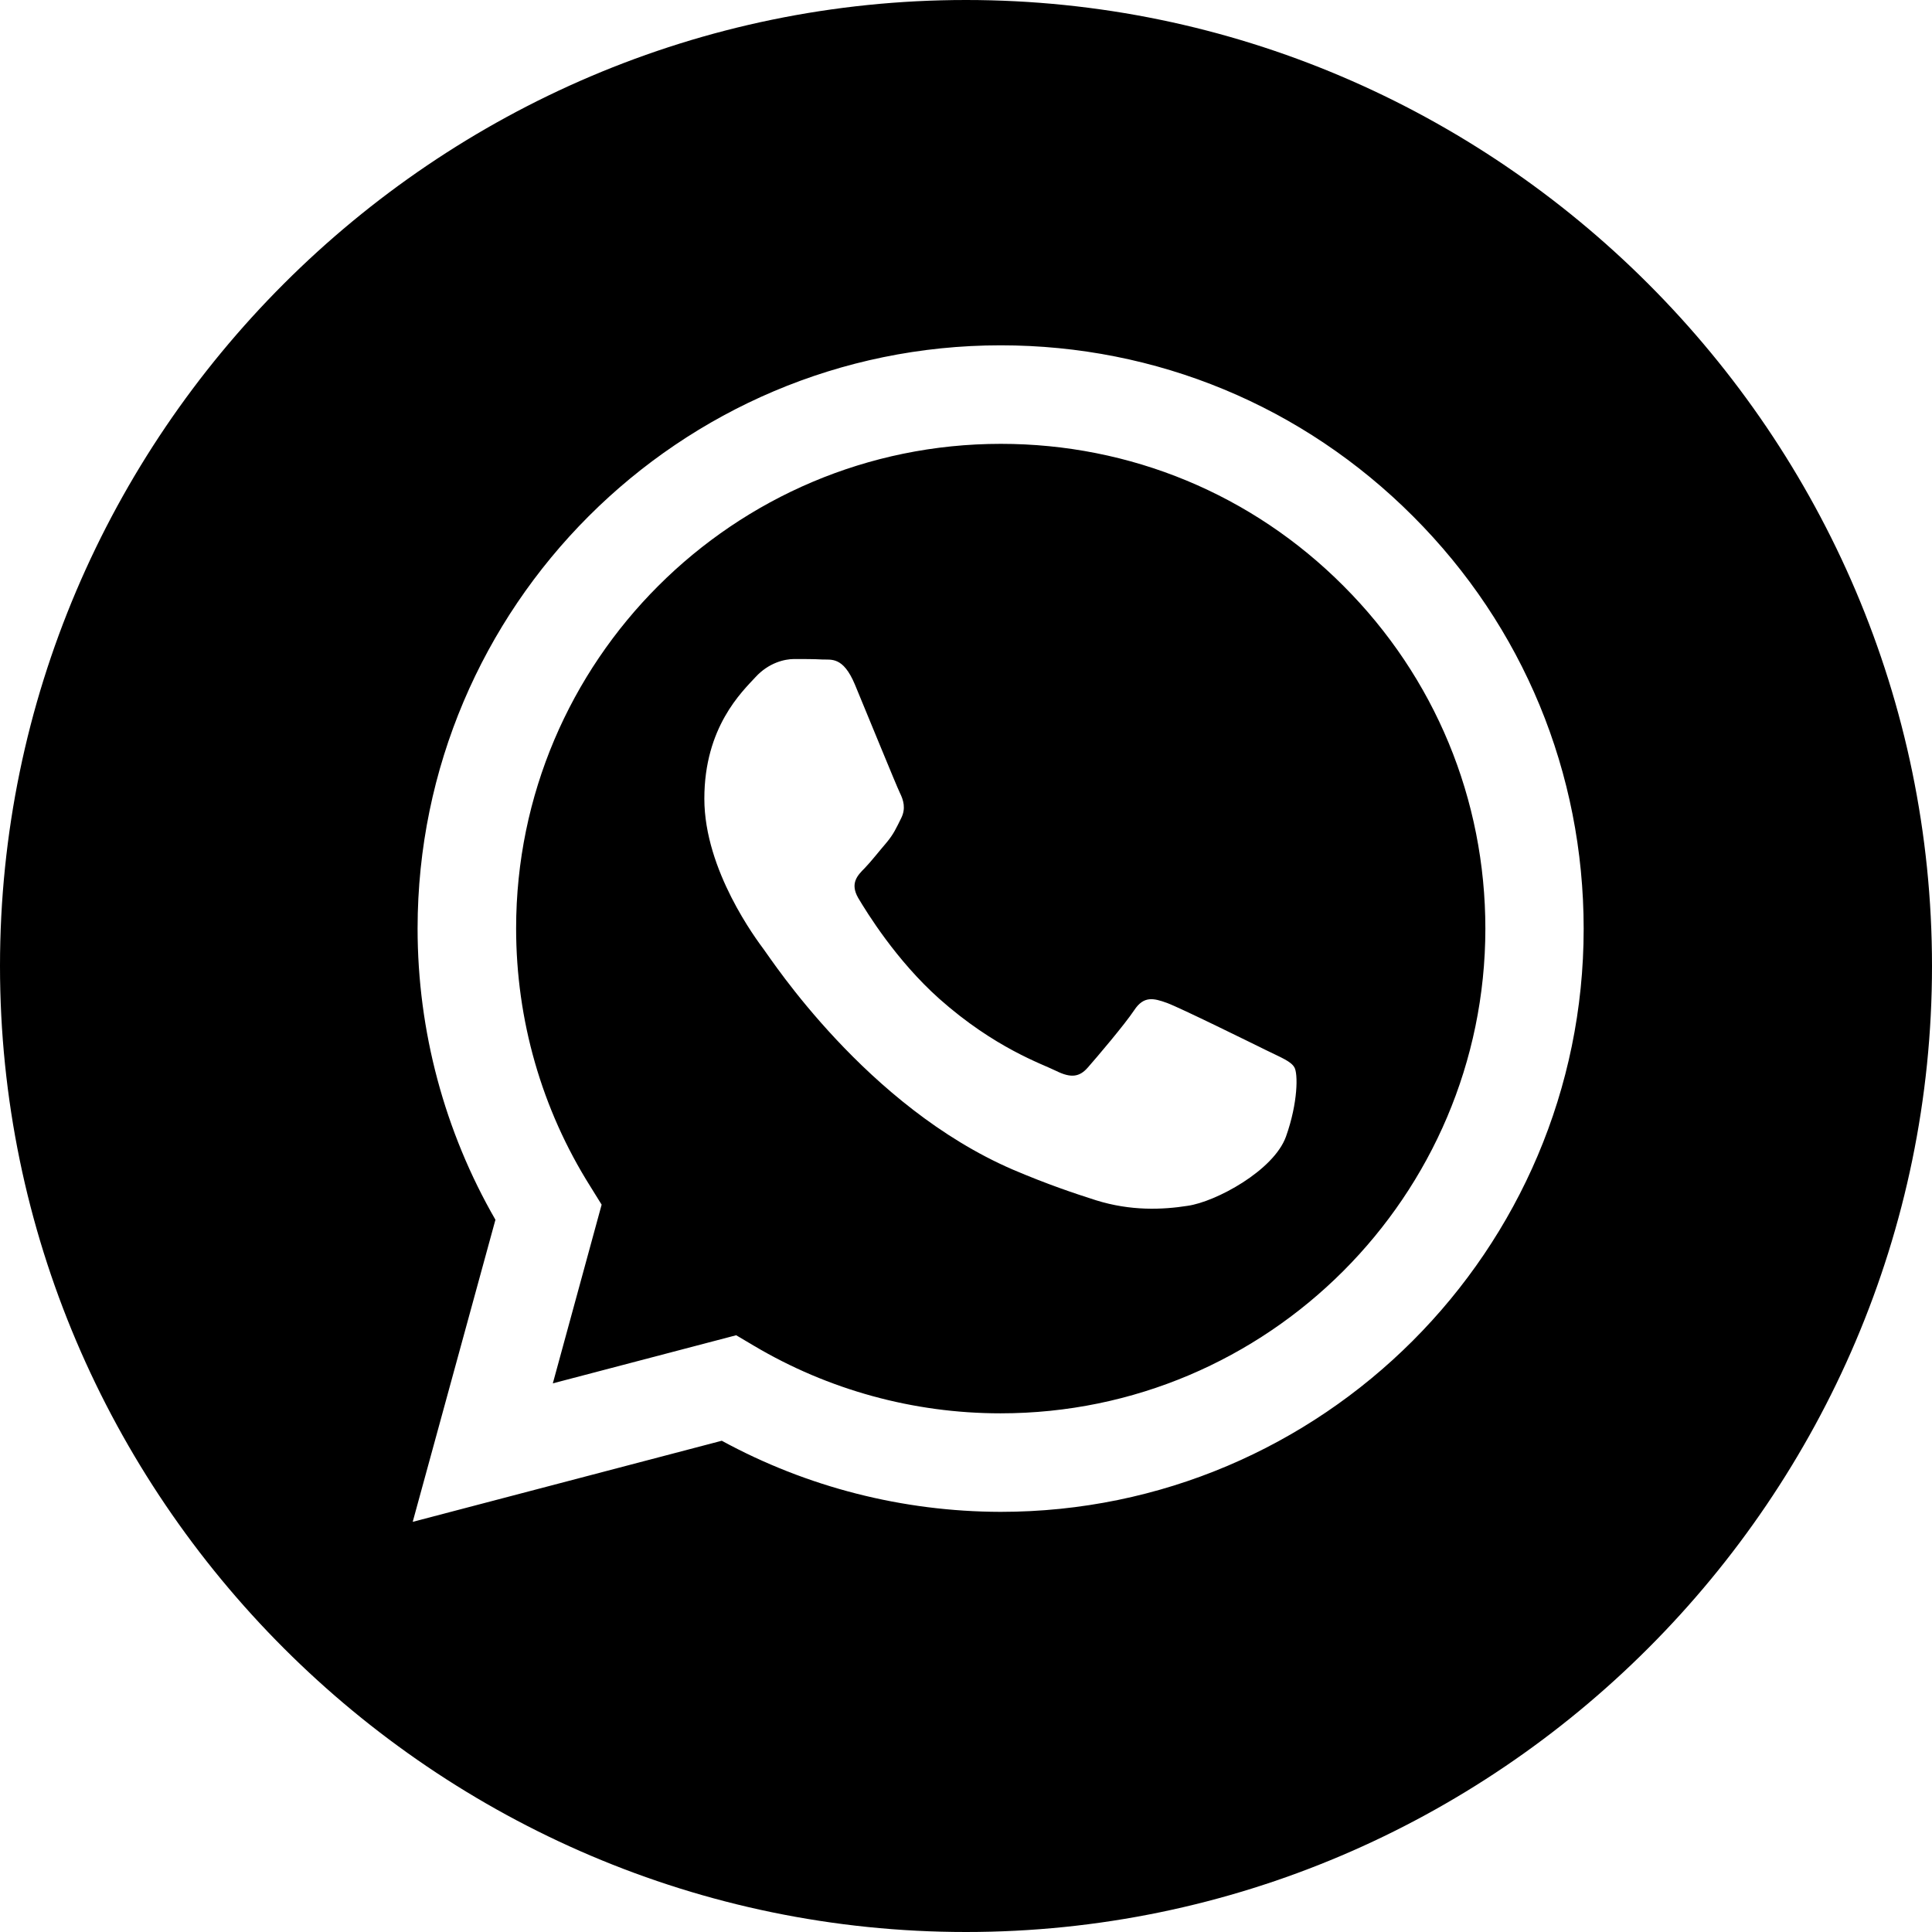 <?xml version="1.0" encoding="UTF-8"?>
<!DOCTYPE svg PUBLIC "-//W3C//DTD SVG 1.1//EN" "http://www.w3.org/Graphics/SVG/1.1/DTD/svg11.dtd">
<!-- Creator: CorelDRAW 2020 (64-Bit) -->
<svg xmlns="http://www.w3.org/2000/svg" xml:space="preserve" width="300px" height="300px" version="1.1" style="shape-rendering:geometricPrecision; text-rendering:geometricPrecision; image-rendering:optimizeQuality; fill-rule:evenodd; clip-rule:evenodd"
viewBox="0 0 83.14 83.14"
 xmlns:xlink="http://www.w3.org/1999/xlink"
 xmlns:xodm="http://www.corel.com/coreldraw/odm/2003">
 <defs>
  <style type="text/css">
   <![CDATA[
    .fil0 {fill:black}
   ]]>
  </style>
 </defs>
 <g id="Ebene_x0020_1">
  <path class="fil0" d="M0 41.57l0 0c0,-22.86 18.71,-41.57 41.57,-41.57l0 0c22.86,0 41.57,18.71 41.57,41.57l0 0c0,22.86 -18.71,41.57 -41.57,41.57l0 0c-22.86,0 -41.57,-18.71 -41.57,-41.57zm60.81 -19.35c-4.74,-4.75 -11.04,-7.36 -17.75,-7.36 -13.83,0 -25.08,11.25 -25.09,25.09 0,4.42 1.16,8.74 3.35,12.54l-3.56 13 13.3 -3.49c3.67,2 7.79,3.05 11.99,3.06l0.01 0c0,0 0,0 0,0 13.83,0 25.09,-11.26 25.09,-25.09 0,-6.71 -2.6,-13.01 -7.34,-17.75zm-17.75 38.6l0 0 -0.01 0c-3.74,0 -7.41,-1.01 -10.61,-2.91l-0.76 -0.45 -7.89 2.07 2.1 -7.69 -0.49 -0.79c-2.09,-3.32 -3.19,-7.16 -3.19,-11.1 0,-11.5 9.36,-20.85 20.86,-20.85 5.57,0 10.81,2.17 14.74,6.11 3.94,3.94 6.11,9.18 6.11,14.76 -0.01,11.49 -9.36,20.85 -20.86,20.85zm11.44 -15.62l0 0c-0.63,-0.31 -3.71,-1.83 -4.28,-2.04 -0.58,-0.21 -1,-0.31 -1.41,0.31 -0.42,0.63 -1.62,2.04 -1.99,2.46 -0.36,0.42 -0.73,0.47 -1.36,0.16 -0.62,-0.31 -2.64,-0.98 -5.04,-3.11 -1.86,-1.66 -3.12,-3.72 -3.49,-4.34 -0.36,-0.63 -0.03,-0.97 0.28,-1.28 0.28,-0.29 0.63,-0.74 0.94,-1.1 0.31,-0.37 0.42,-0.63 0.63,-1.05 0.21,-0.42 0.1,-0.78 -0.06,-1.1 -0.15,-0.31 -1.41,-3.4 -1.93,-4.65 -0.51,-1.22 -1.02,-1.06 -1.41,-1.08 -0.36,-0.02 -0.78,-0.02 -1.2,-0.02 -0.42,0 -1.1,0.16 -1.67,0.78 -0.58,0.63 -2.2,2.15 -2.2,5.23 0,3.09 2.25,6.07 2.56,6.49 0.32,0.42 4.42,6.75 10.71,9.47 1.5,0.64 2.67,1.03 3.58,1.32 1.5,0.47 2.87,0.41 3.95,0.24 1.2,-0.17 3.7,-1.51 4.23,-2.98 0.52,-1.46 0.52,-2.72 0.36,-2.98 -0.15,-0.26 -0.57,-0.42 -1.2,-0.73z"/>
 </g>
</svg>
